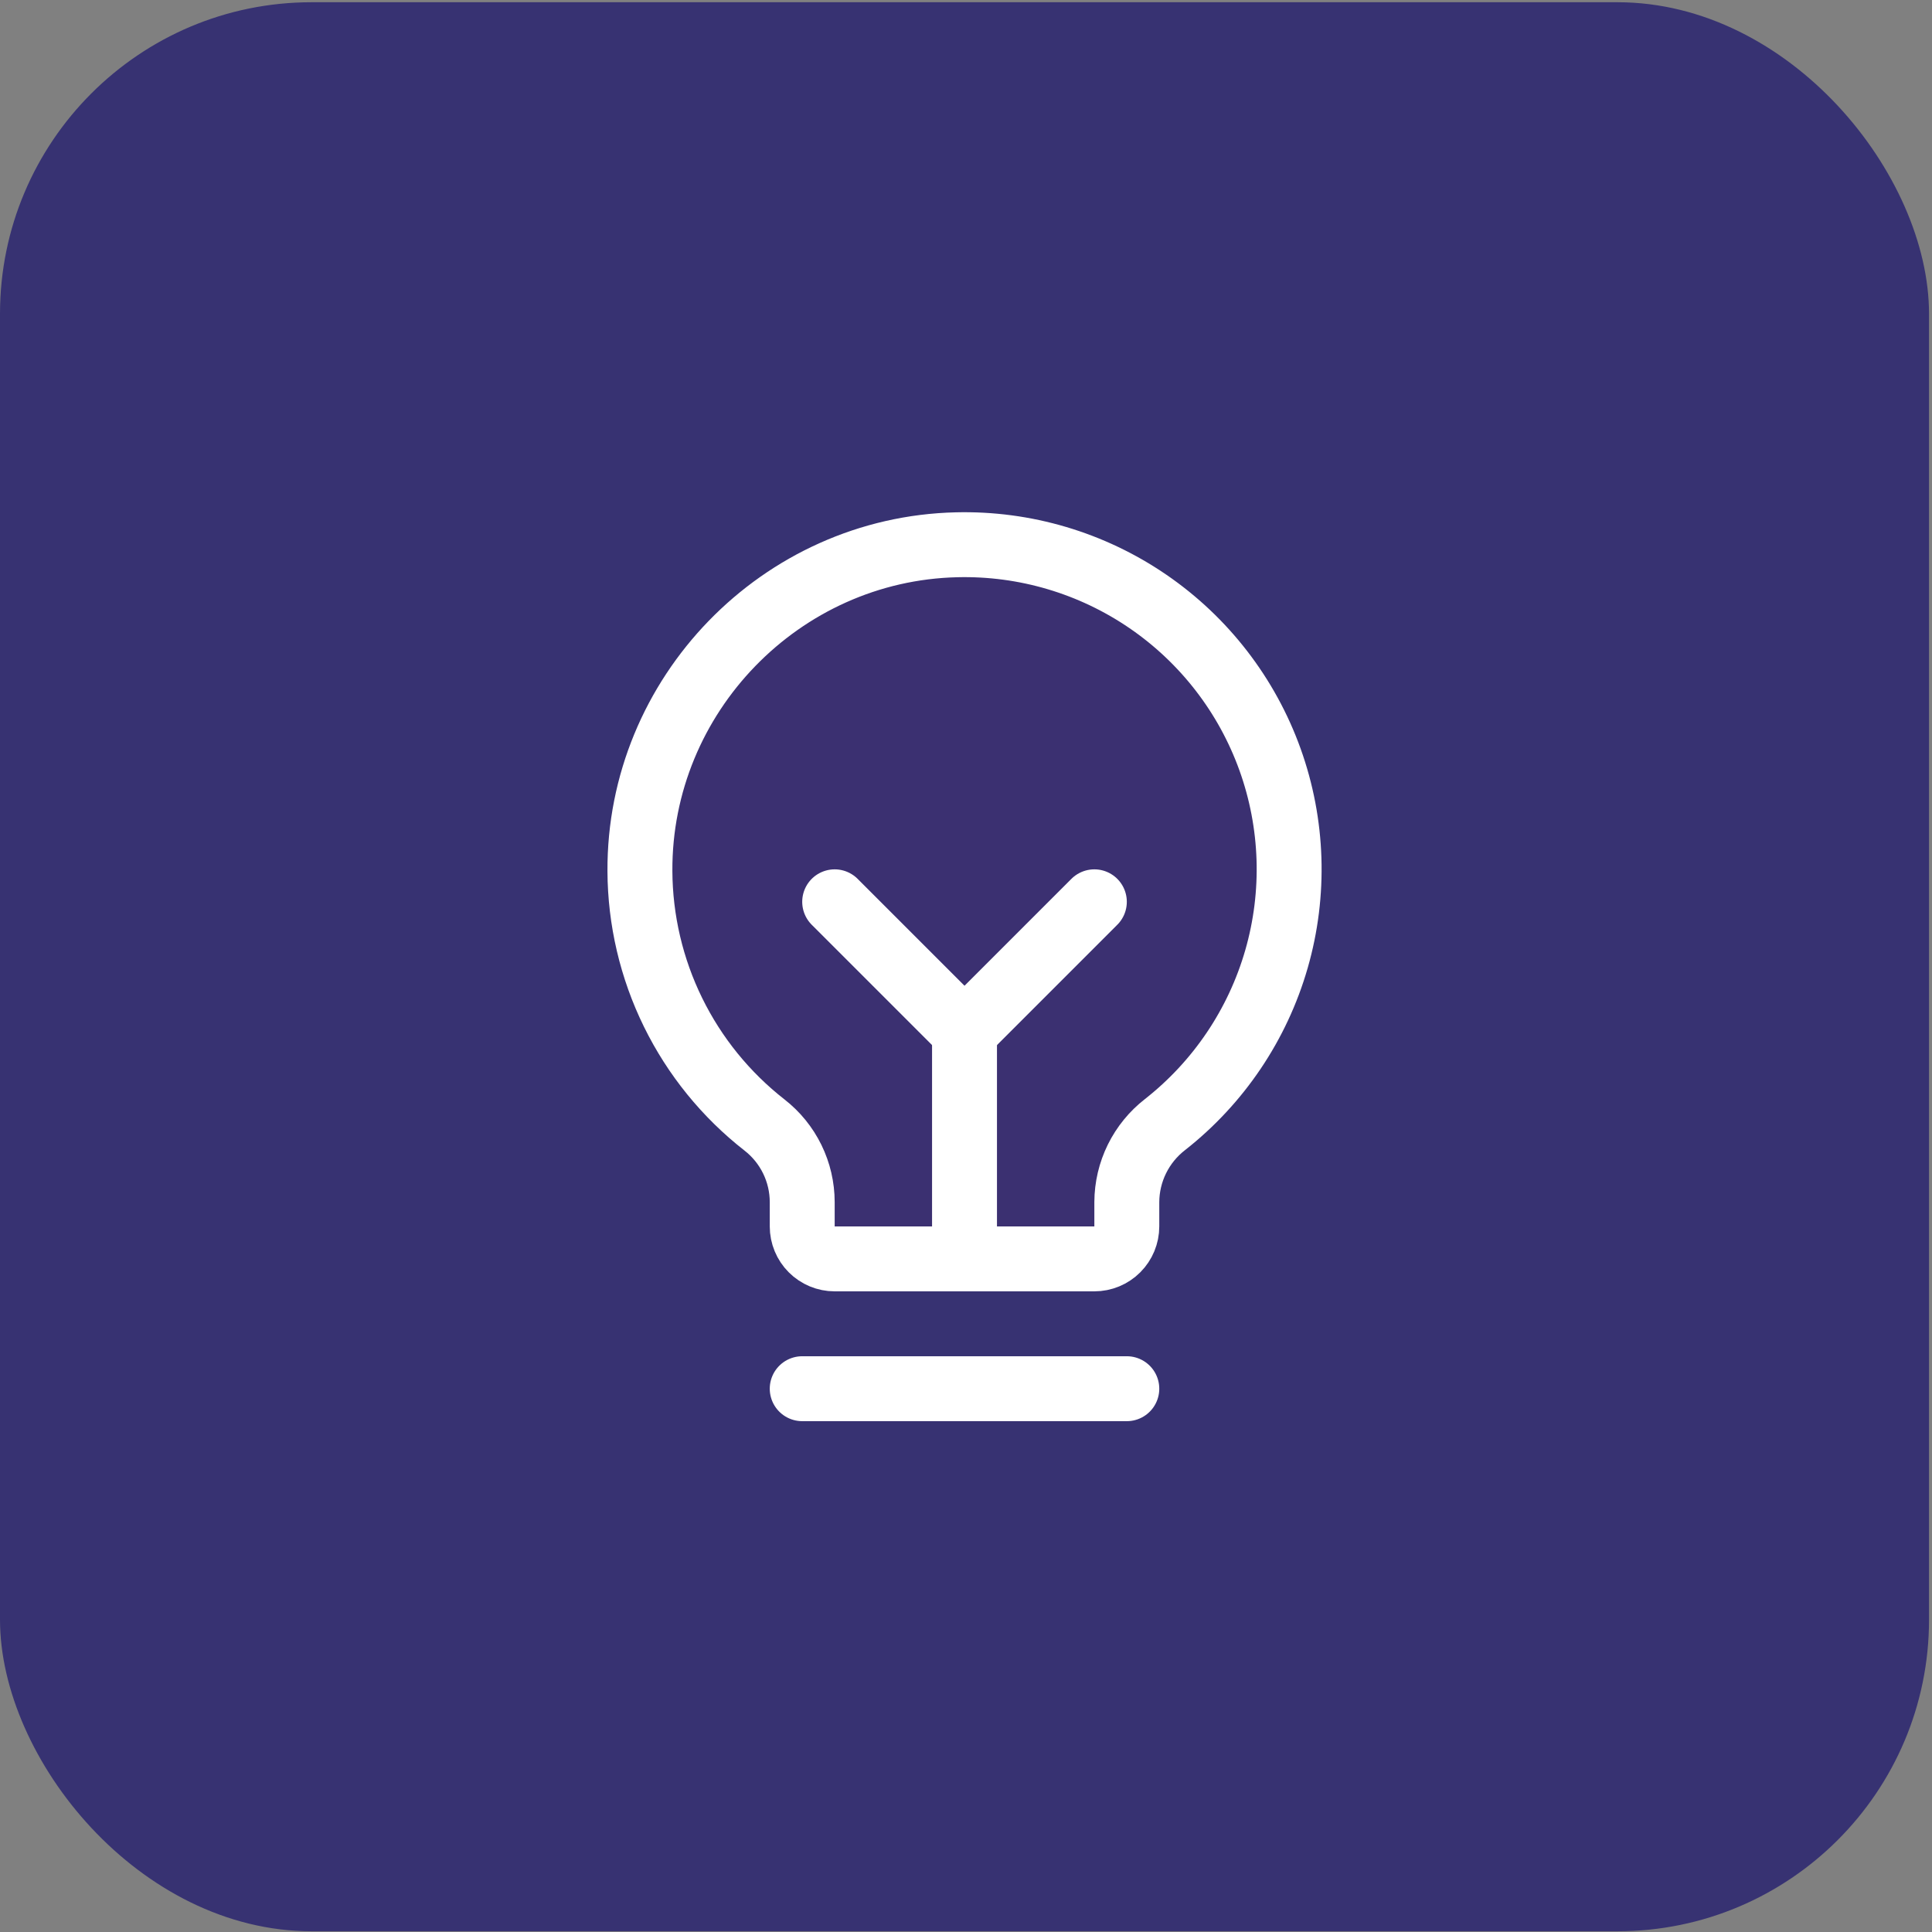 <svg xmlns="http://www.w3.org/2000/svg" width="186" height="186" viewBox="0 0 186 186" fill="none"><rect x="0" y="0" width="186" height="186" fill="#808080" stroke="none"/><rect y="0.215" width="185.714" height="185.714" rx="30" fill="#373272"></rect><g clip-path="url(#clip0_163_51541)"><path opacity="0.2" d="M73.599 108.306C69.884 105.404 66.875 101.698 64.798 97.466C62.721 93.234 61.63 88.587 61.607 83.872C61.513 66.935 75.169 52.837 92.103 52.447C98.666 52.288 105.112 54.199 110.526 57.91C115.941 61.622 120.05 66.944 122.269 73.121C124.489 79.299 124.707 86.019 122.892 92.328C121.077 98.636 117.321 104.213 112.158 108.267C111.019 109.15 110.096 110.281 109.459 111.573C108.822 112.866 108.488 114.287 108.482 115.728V118.072C108.482 118.9 108.153 119.695 107.567 120.281C106.981 120.867 106.186 121.197 105.357 121.197H80.357C79.528 121.197 78.733 120.867 78.147 120.281C77.561 119.695 77.232 118.9 77.232 118.072V115.728C77.231 114.296 76.903 112.883 76.273 111.597C75.644 110.311 74.729 109.186 73.599 108.306Z" fill="#4D2B70"></path><path d="M77.232 133.695H108.482" stroke="white" stroke-width="6.25" stroke-linecap="round" stroke-linejoin="round"></path><path d="M92.857 121.195V99.32" stroke="white" stroke-width="6.25" stroke-linecap="round" stroke-linejoin="round"></path><path d="M80.357 86.82L92.857 99.32L105.357 86.82" stroke="white" stroke-width="6.25" stroke-linecap="round" stroke-linejoin="round"></path><path d="M73.599 108.306C69.884 105.404 66.875 101.698 64.798 97.466C62.721 93.234 61.63 88.587 61.607 83.872C61.513 66.935 75.169 52.837 92.103 52.447C98.666 52.288 105.112 54.199 110.526 57.91C115.941 61.622 120.05 66.944 122.269 73.121C124.489 79.299 124.707 86.019 122.892 92.328C121.077 98.636 117.321 104.213 112.158 108.267C111.019 109.15 110.096 110.281 109.459 111.573C108.822 112.866 108.488 114.287 108.482 115.728V118.072C108.482 118.9 108.153 119.695 107.567 120.281C106.981 120.867 106.186 121.197 105.357 121.197H80.357C79.528 121.197 78.733 120.867 78.147 120.281C77.561 119.695 77.232 118.9 77.232 118.072V115.728C77.231 114.296 76.903 112.883 76.273 111.597C75.644 110.311 74.729 109.186 73.599 108.306Z" stroke="white" stroke-width="6.25" stroke-linecap="round" stroke-linejoin="round"></path></g><defs><clipPath id="clip0_163_51541"><rect width="100" height="100" fill="white" transform="translate(42.857 43.07)"></rect></clipPath></defs></svg>